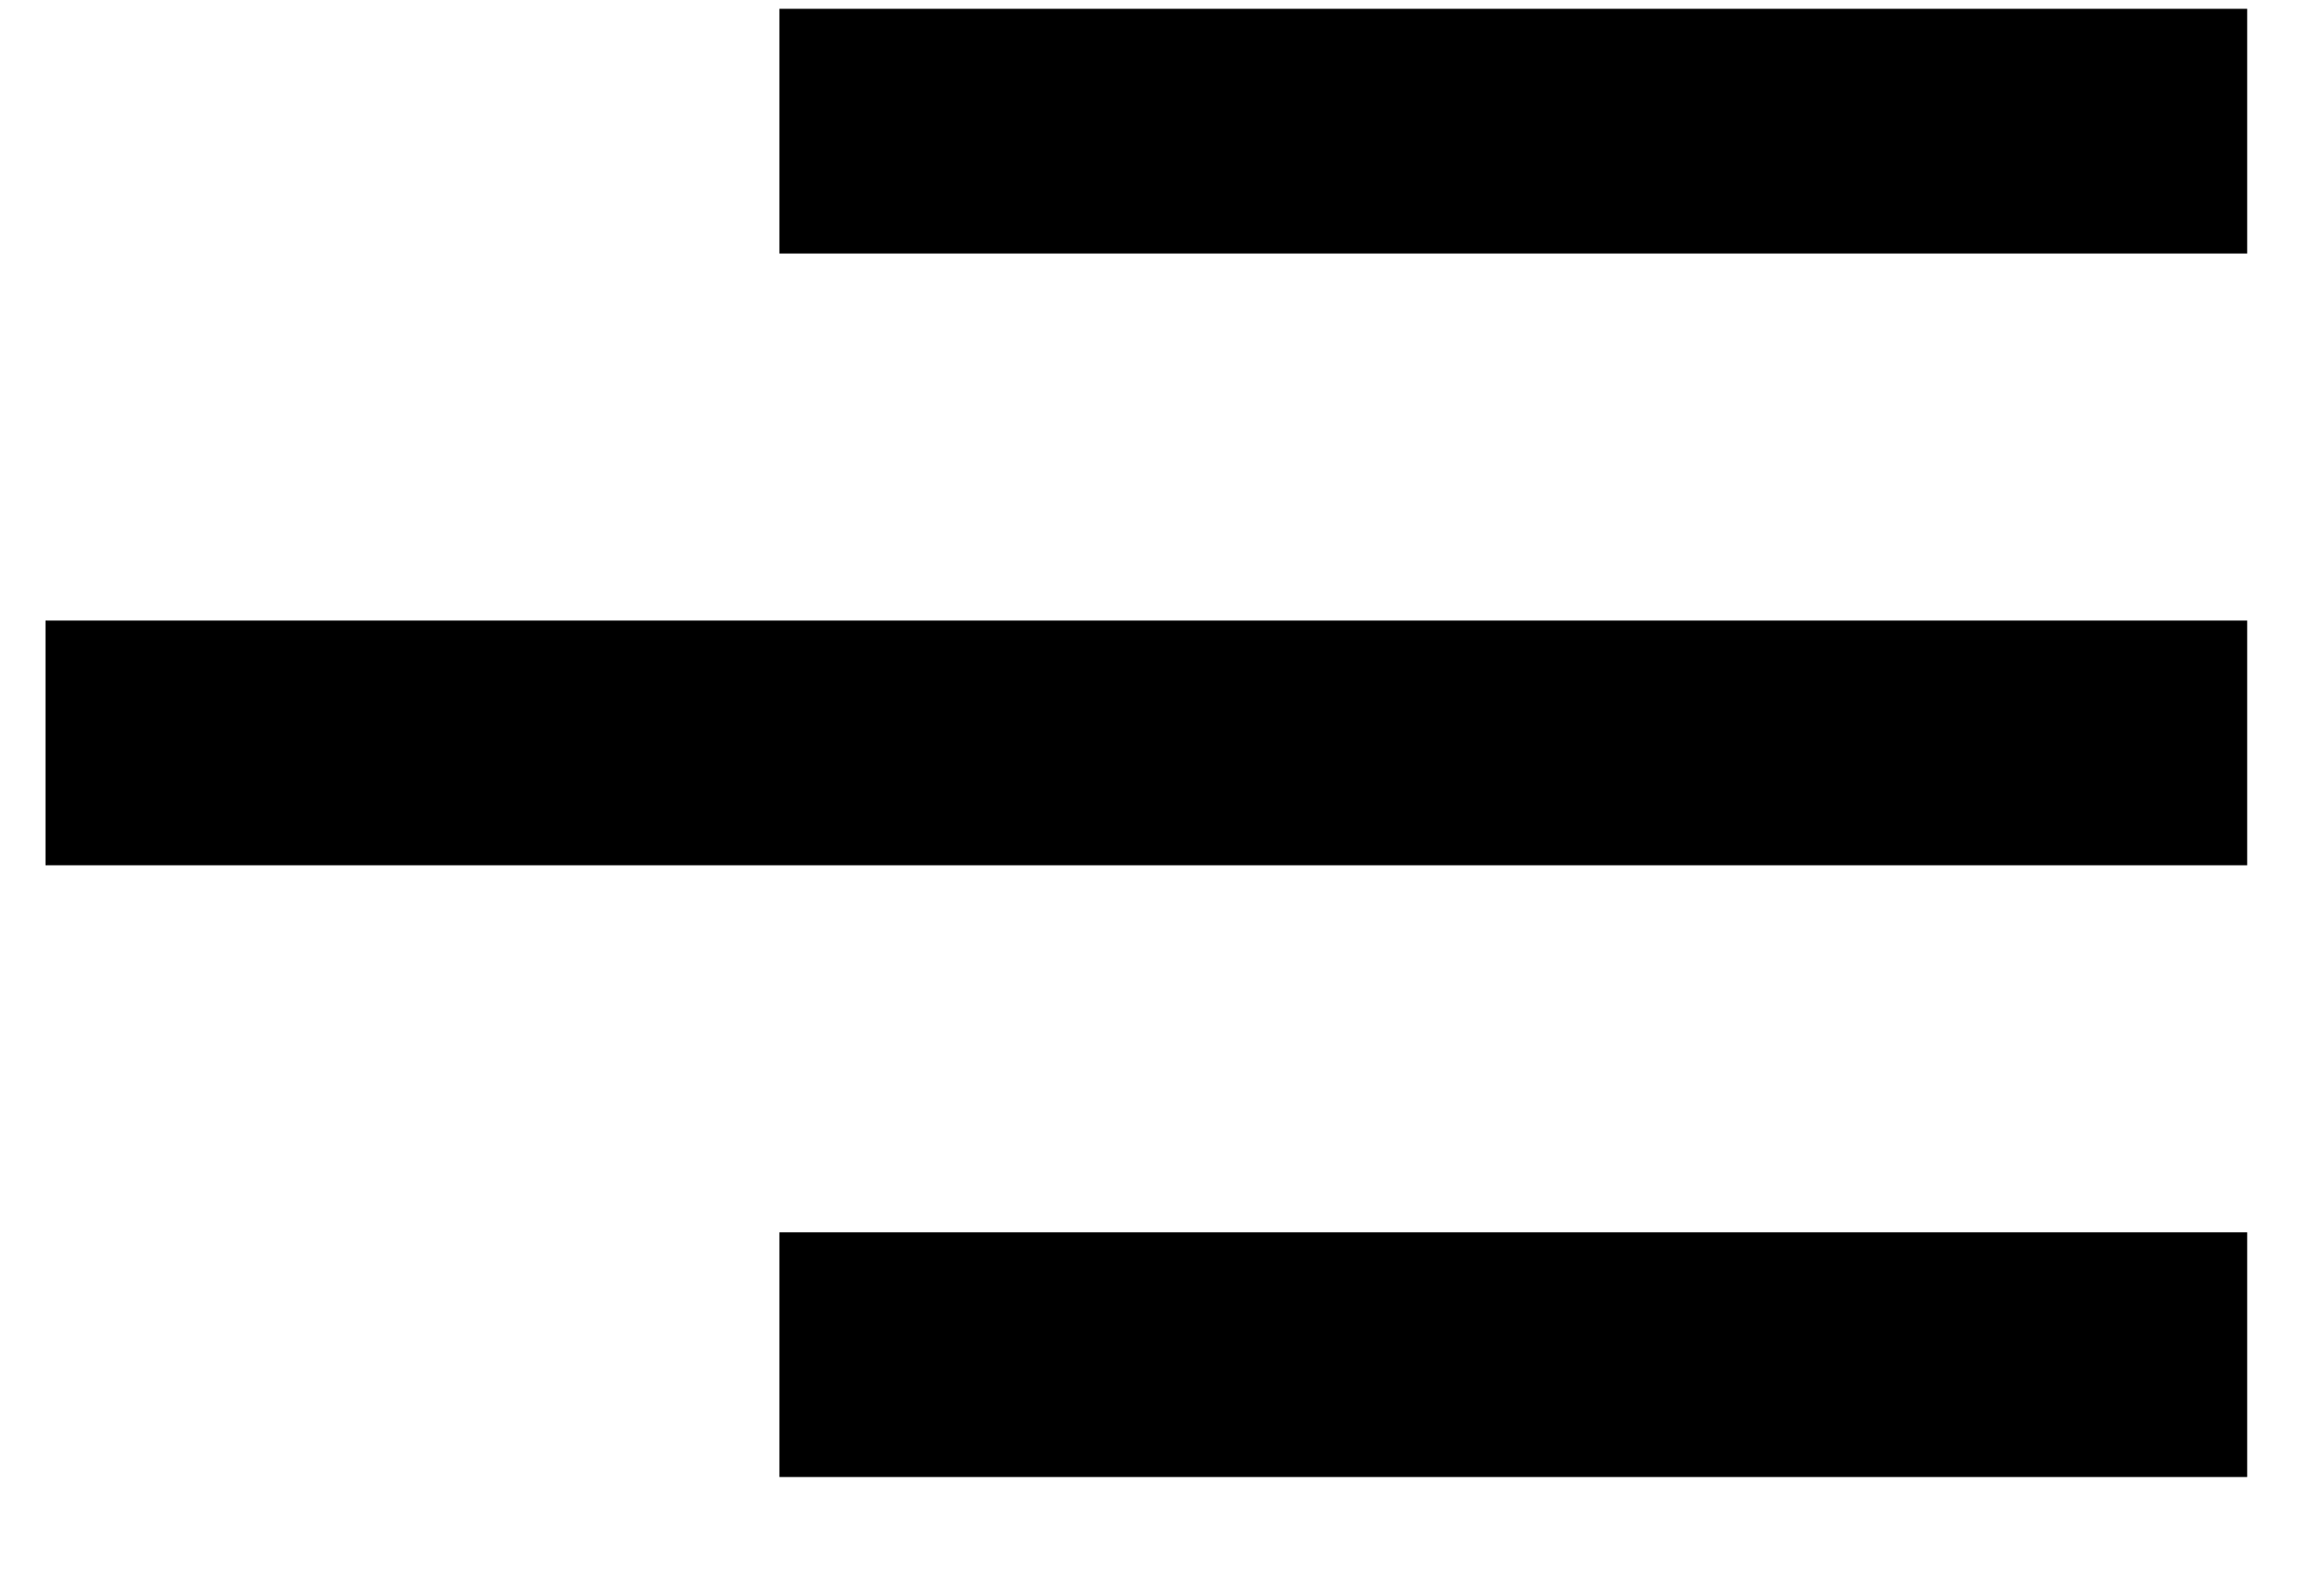 <svg xmlns="http://www.w3.org/2000/svg" width="19" height="13" viewBox="0 0 19 13" fill="none"><path d="M18.372 12.072H6.372V10.072H18.372V12.072ZM18.372 7.072H0.372V5.072H18.372V7.072ZM18.372 2.072H6.372V0.072H18.372V2.072Z" fill="black"></path></svg>